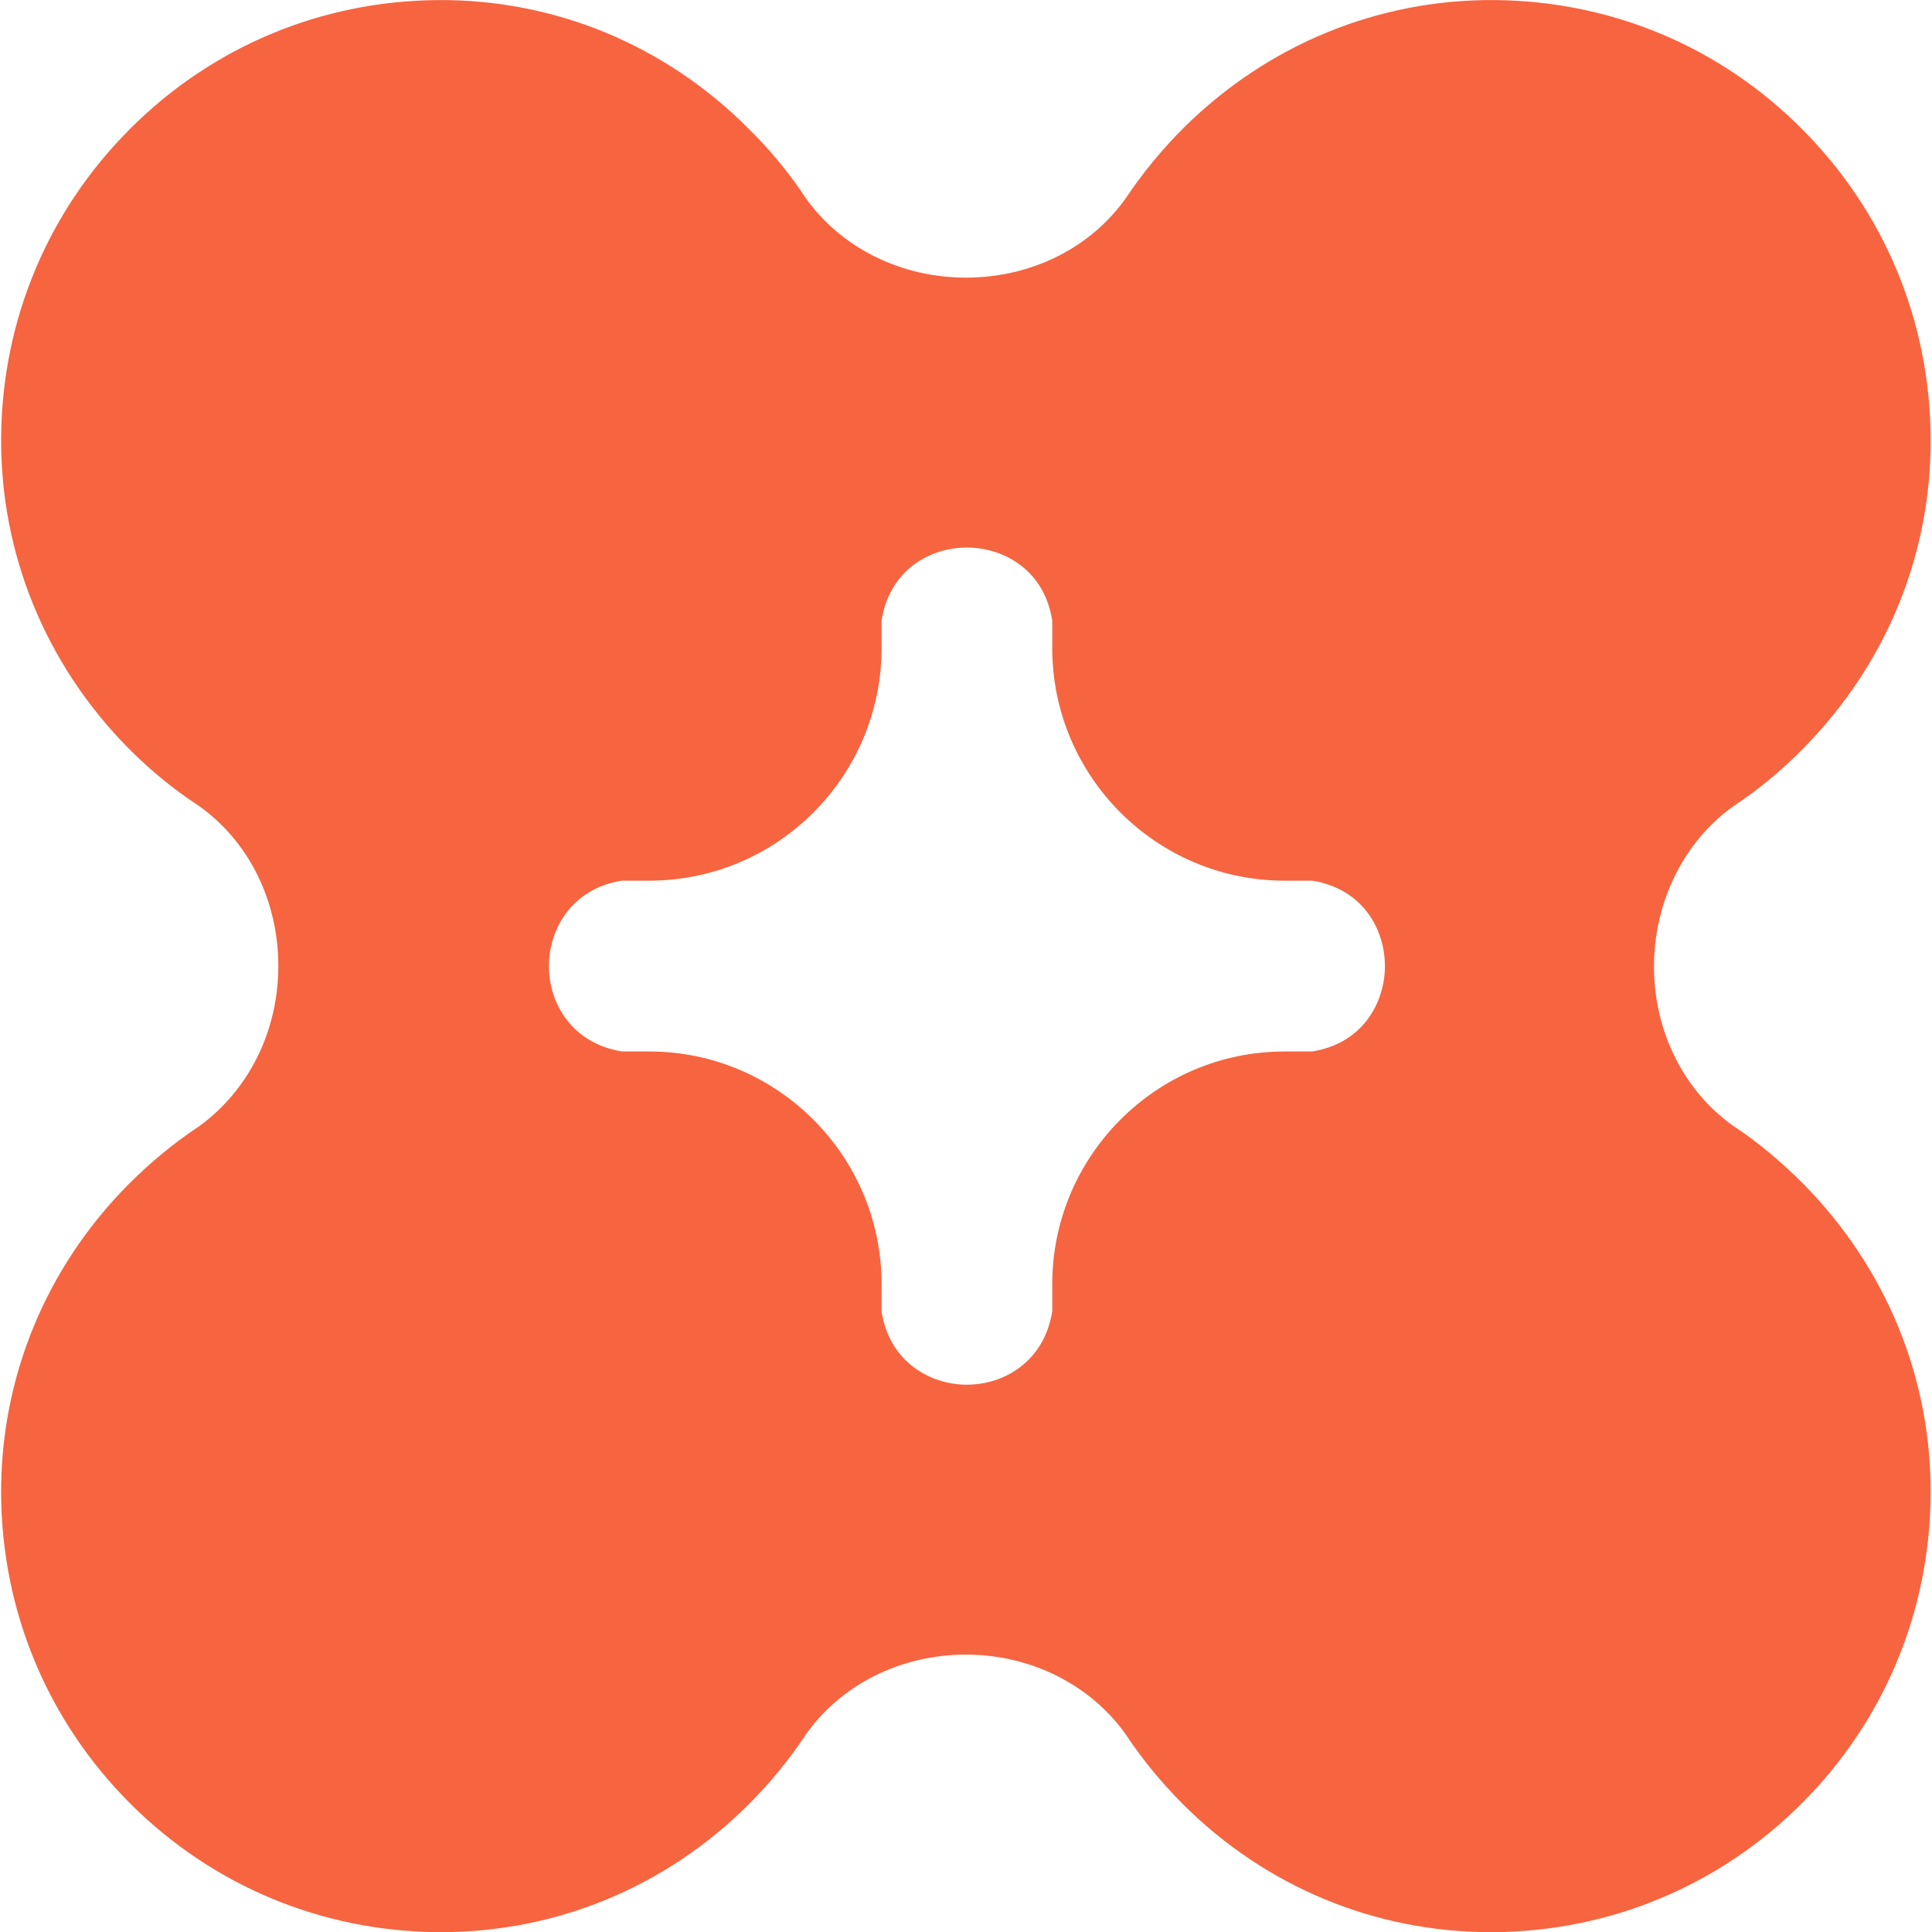 <svg xmlns="http://www.w3.org/2000/svg" version="1.1" xmlns:xlink="http://www.w3.org/1999/xlink" xmlns:svgjs="http://svgjs.dev/svgjs" width="260" height="260"><svg width="260" height="260" viewBox="0 0 25.28 25.31" fill="none" xmlns="http://www.w3.org/2000/svg"><path d="M17.169 13.775H16.812C15.132 13.775 13.77 15.146 13.77 16.822V17.179C13.664 17.841 13.135 18.14 12.652 18.14C12.169 18.14 11.64 17.841 11.534 17.186V16.822C11.534 15.14 10.165 13.775 8.492 13.775H8.135C7.474 13.669 7.176 13.14 7.176 12.656C7.176 12.173 7.474 11.643 8.128 11.537H8.492C10.172 11.537 11.534 10.166 11.534 8.491V8.127C11.64 7.464 12.169 7.173 12.652 7.173C13.135 7.173 13.671 7.471 13.77 8.133V8.491C13.77 10.173 15.139 11.537 16.812 11.537H17.176C17.837 11.643 18.128 12.173 18.128 12.656C18.128 13.14 17.83 13.676 17.169 13.775ZM22.698 14.755C22.043 14.292 21.653 13.511 21.653 12.663C21.653 11.815 22.043 11.027 22.691 10.563C23.022 10.345 23.326 10.093 23.611 9.802C24.695 8.703 25.291 7.259 25.277 5.723C25.264 4.199 24.669 2.769 23.591 1.69C22.519 0.61 21.091 0.014 19.57 0.001C18.042 -0.012 16.594 0.584 15.496 1.67C15.211 1.954 14.96 2.259 14.742 2.584C14.279 3.246 13.498 3.637 12.639 3.637C11.786 3.637 11.005 3.246 10.542 2.597C10.324 2.266 10.073 1.961 9.782 1.676C8.69 0.584 7.242 -0.012 5.714 0.001C4.193 0.014 2.765 0.61 1.687 1.69C0.609 2.769 0.013 4.199 0 5.723C-0.013 7.252 0.582 8.703 1.667 9.802C1.951 10.087 2.255 10.338 2.58 10.55C3.241 11.014 3.631 11.795 3.631 12.656C3.631 13.511 3.241 14.285 2.593 14.755C2.262 14.974 1.951 15.232 1.667 15.517C0.582 16.61 -0.013 18.06 0 19.59C0.013 21.113 0.609 22.543 1.687 23.623C2.765 24.702 4.193 25.298 5.714 25.312C5.728 25.312 5.747 25.312 5.761 25.312C7.275 25.312 8.704 24.722 9.788 23.643C10.073 23.358 10.324 23.053 10.542 22.722C11.005 22.067 11.786 21.676 12.639 21.676C13.485 21.676 14.266 22.067 14.729 22.716C14.947 23.047 15.205 23.358 15.489 23.643C16.574 24.722 18.002 25.312 19.517 25.312C19.53 25.312 19.55 25.312 19.563 25.312C21.084 25.298 22.513 24.702 23.591 23.623C24.669 22.543 25.264 21.113 25.277 19.59C25.291 18.06 24.695 16.61 23.611 15.511C23.326 15.226 23.022 14.967 22.691 14.749L22.698 14.755Z" fill="#F76440"></path></svg><style>@media (prefers-color-scheme: light) { :root { filter: none; } }
@media (prefers-color-scheme: dark) { :root { filter: none; } }
</style></svg>